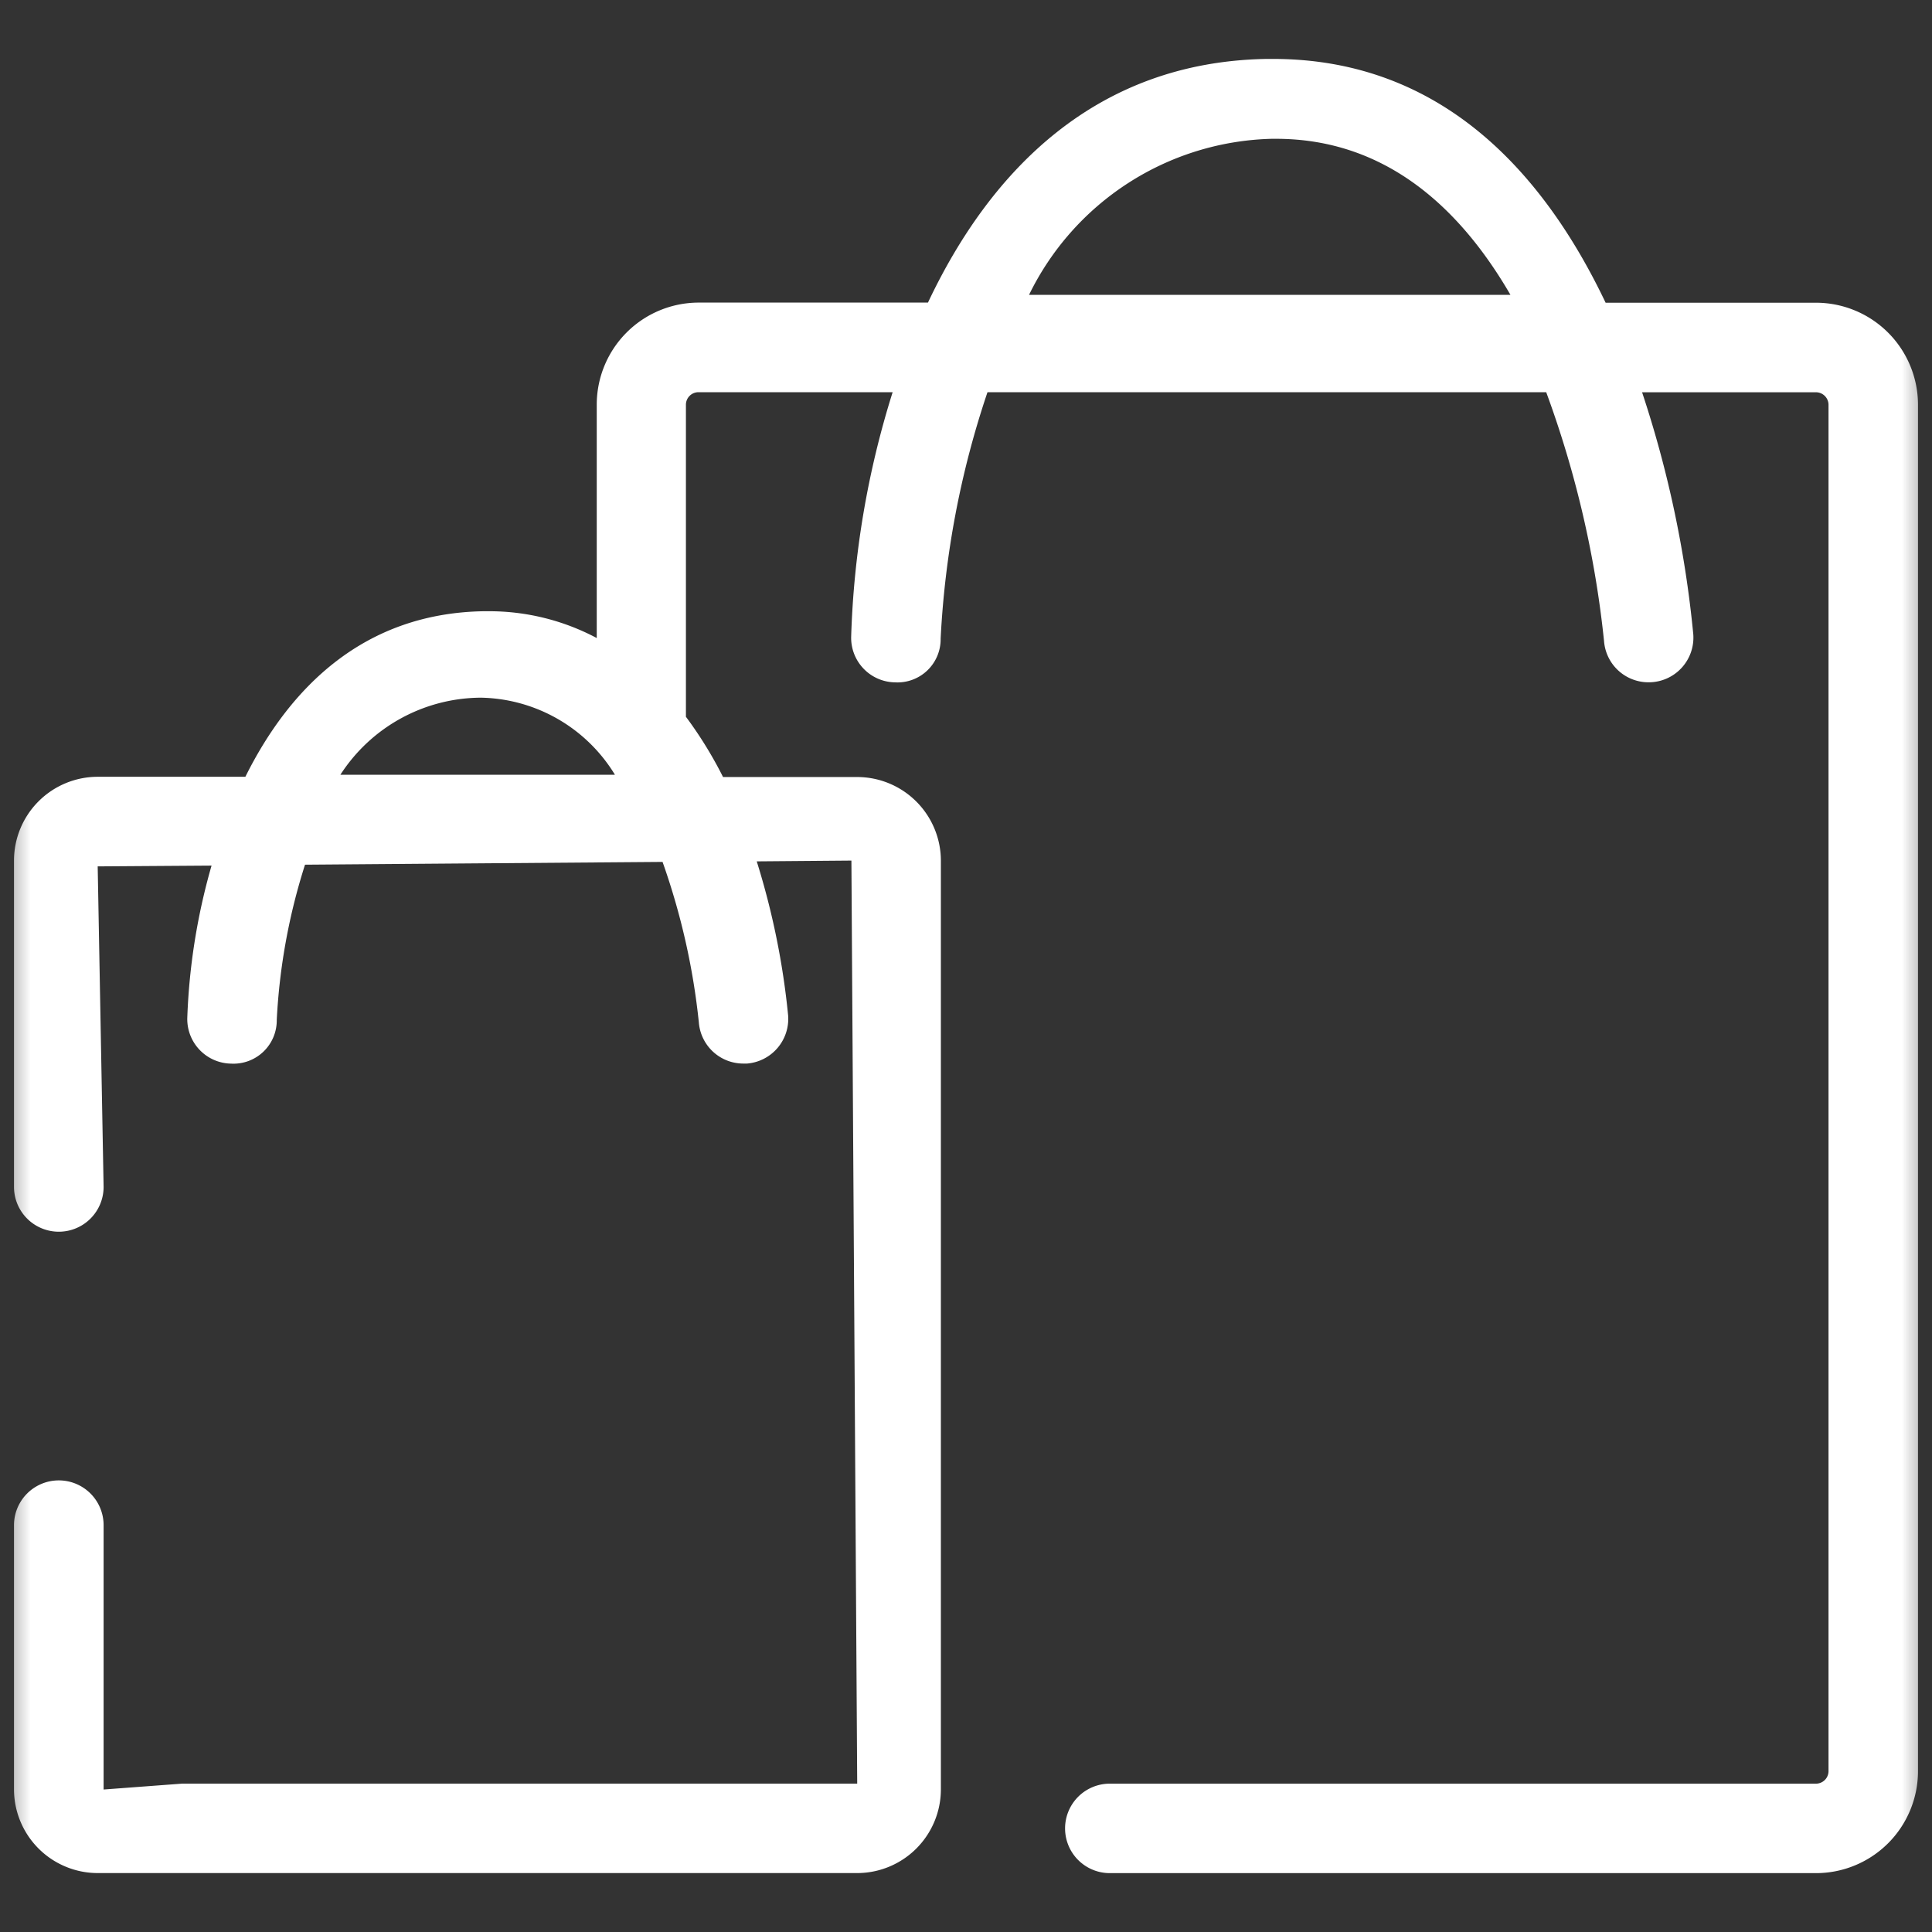 <svg width="32" height="32" fill="none" xmlns="http://www.w3.org/2000/svg"><rect width="100%" height="100%" fill="#333333" stroke="none"/><g clip-path="url(#a)"><mask id="b" style="mask-type:luminance" maskUnits="userSpaceOnUse" x="0" y="0" width="32" height="32"><path d="M32 0H0v32h32V0z" fill="#fff"/></mask><g mask="url(#b)"><path d="M30.078 5.014h-3.484C25.586 2.898 23.902.976 21.084.976h-.102c-2.84.046-4.586 1.862-5.612 4.036h-3.798a1.69 1.69 0 0 0-1.688 1.69v3.866a3.793 3.793 0 0 0-1.796-.444h-.076c-1.982.032-3.21 1.258-3.948 2.742H1.618a1.388 1.388 0 0 0-1.386 1.388v5.405a.742.742 0 0 0 1.484 0l-.098-5.309 1.886-.013a10.442 10.442 0 0 0-.402 2.523.738.738 0 0 0 .726.757.717.717 0 0 0 .756-.725 10.12 10.12 0 0 1 .468-2.57l5.922-.046c.305.86.507 1.752.601 2.658a.739.739 0 0 0 .739.682h.058a.743.743 0 0 0 .682-.796 12.676 12.676 0 0 0-.52-2.553l1.568-.013.096 15.288H3.024l-1.308.098v-4.378a.742.742 0 0 0-1.484 0v4.378a1.388 1.388 0 0 0 1.386 1.384h12.58a1.388 1.388 0 0 0 1.386-1.384V14.255a1.388 1.388 0 0 0-1.386-1.385h-2.222a6.767 6.767 0 0 0-.615-.998v-5.17a.208.208 0 0 1 .208-.206h3.216a14.989 14.989 0 0 0-.687 4.05.738.738 0 0 0 .727.756.715.715 0 0 0 .755-.724c.07-1.39.33-2.764.776-4.082h9.254c.49 1.33.812 2.714.958 4.123a.738.738 0 0 0 .738.682.74.74 0 0 0 .74-.796 18.26 18.26 0 0 0-.848-4.008h2.88a.209.209 0 0 1 .208.206v22.634a.208.208 0 0 1-.208.206H18.382a.74.74 0 0 0 0 1.482h11.696a1.69 1.69 0 0 0 1.69-1.688V6.702a1.691 1.691 0 0 0-1.69-1.688zm-24.44 7.818a2.786 2.786 0 0 1 2.297-1.276h.047a2.656 2.656 0 0 1 2.203 1.276H5.638zm11.406-7.948a4.6 4.6 0 0 1 4.018-2.585h.072c1.816 0 3.05 1.146 3.884 2.585h-7.974z" fill="#fff"/></g></g><defs><clipPath id="a"><path fill="#fff" d="M0 0h32v32H0z"/></clipPath></defs></svg>